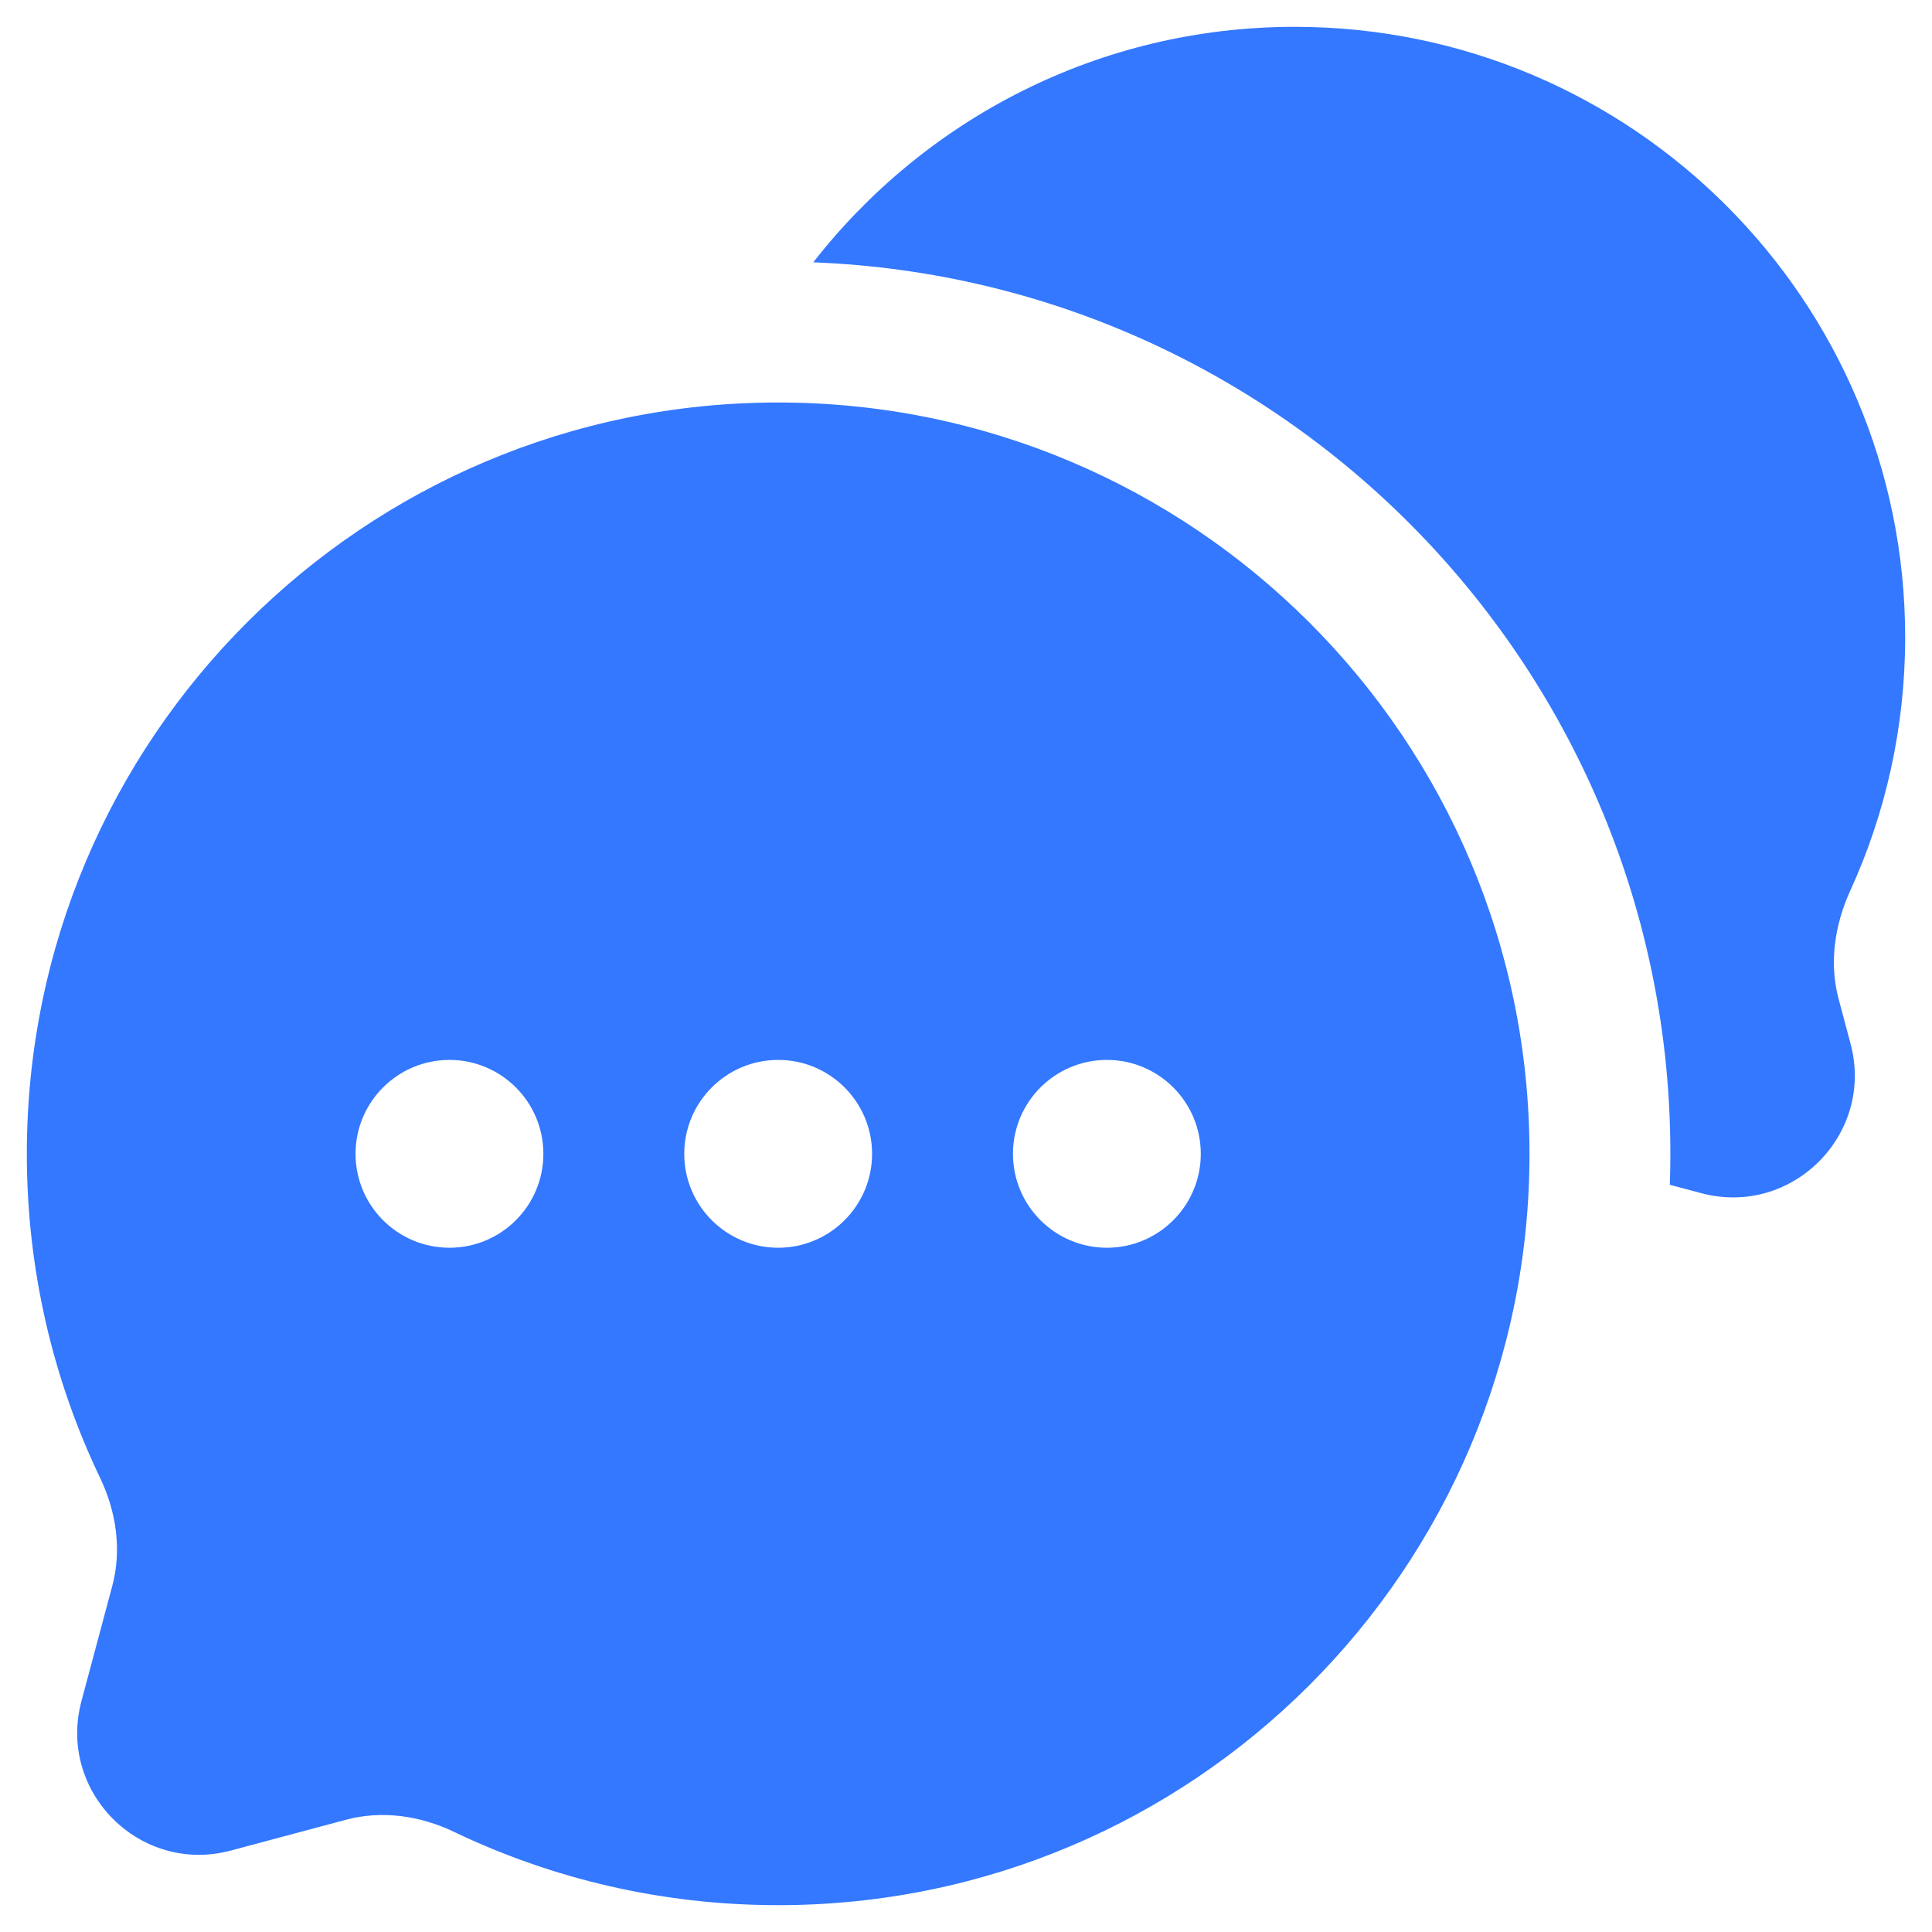 <svg width="36" height="36" viewBox="0 0 36 36" fill="none" xmlns="http://www.w3.org/2000/svg">
<path d="M35.5 11.875C35.5 5.593 30.407 0.5 24.125 0.5C20.48 0.5 17.235 2.219 15.154 4.888C24.032 5.231 31.125 12.537 31.125 21.5C31.125 21.693 31.122 21.885 31.115 22.077L31.697 22.232C33.388 22.685 34.935 21.138 34.482 19.447L34.26 18.614C34.079 17.941 34.188 17.23 34.477 16.596C35.134 15.158 35.5 13.559 35.5 11.875Z" fill="#3378FF"/>
<path fill-rule="evenodd" clip-rule="evenodd" d="M28.5 21.5C28.5 29.232 22.232 35.5 14.5 35.5C12.338 35.5 10.29 35.01 8.462 34.135C7.834 33.834 7.122 33.728 6.449 33.908L4.303 34.482C2.612 34.935 1.065 33.388 1.518 31.697L2.092 29.551C2.272 28.878 2.166 28.166 1.865 27.538C0.99 25.71 0.5 23.662 0.5 21.5C0.5 13.768 6.768 7.5 14.5 7.5C22.232 7.5 28.5 13.768 28.5 21.5ZM8.375 23.25C9.341 23.25 10.125 22.466 10.125 21.5C10.125 20.534 9.341 19.75 8.375 19.75C7.409 19.75 6.625 20.534 6.625 21.5C6.625 22.466 7.409 23.25 8.375 23.25ZM14.5 23.25C15.466 23.25 16.25 22.466 16.25 21.5C16.25 20.534 15.466 19.75 14.5 19.75C13.534 19.75 12.75 20.534 12.75 21.5C12.75 22.466 13.534 23.25 14.5 23.25ZM20.625 23.25C21.591 23.25 22.375 22.466 22.375 21.5C22.375 20.534 21.591 19.75 20.625 19.75C19.659 19.75 18.875 20.534 18.875 21.5C18.875 22.466 19.659 23.25 20.625 23.25Z" fill="#3378FF"/>
</svg>
